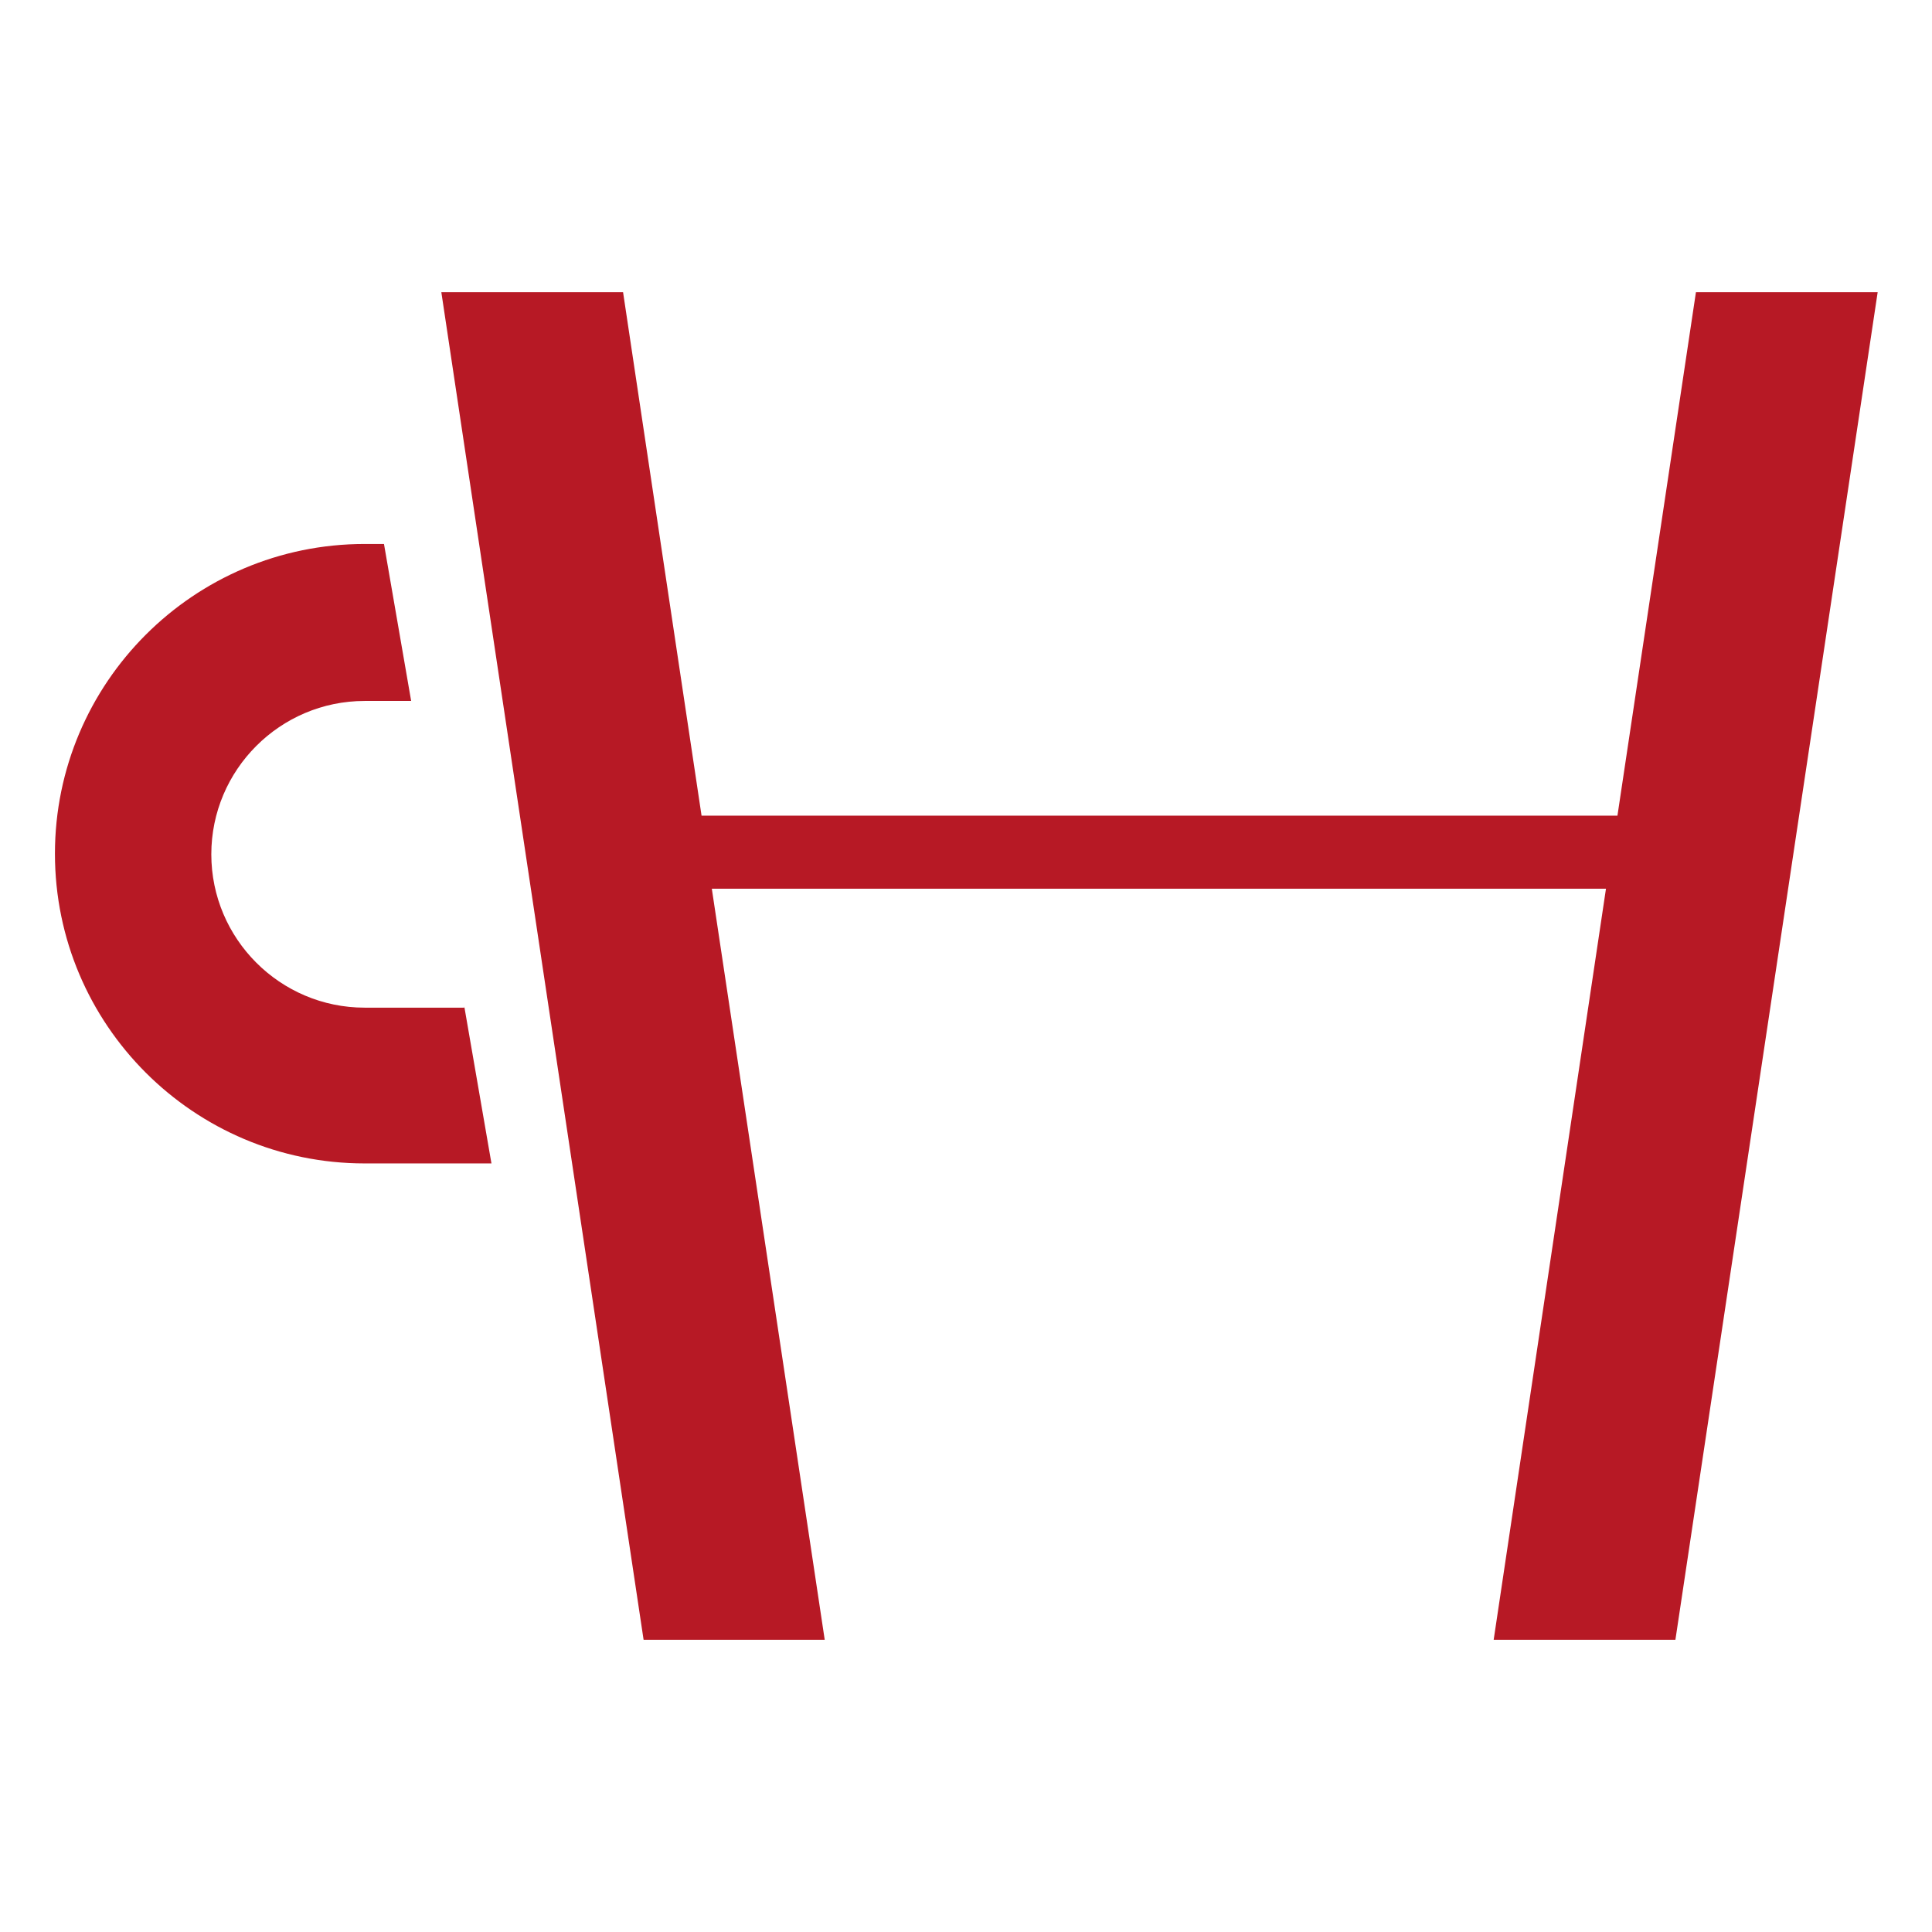 <svg viewBox="0 0 32 32" xmlns="http://www.w3.org/2000/svg" data-sanitized-data-name="Layer 1" data-name="Layer 1" id="Layer_1">
  <defs>
    <style>
      .cls-1 {
        fill: #b71925;
        stroke-width: 0px;
      }
    </style>
  </defs>
  <path d="M7.69,16.69h-1.65c-1.4,0-2.54-1.14-2.54-2.54s1.14-2.54,2.54-2.54h.77l-.45-2.6h-.32c-2.83,0-5.13,2.3-5.13,5.13s2.3,5.13,5.13,5.13h2.1l-.45-2.6h0Z" class="cls-1"></path>
  <path d="M13.66,27.16l-1.87-12.44h14.81l-1.86,12.44h3.01l3.35-22.32h-3.01l-1.3,8.67h-15.17l-1.3-8.67h-3.01l3.35,22.32h3.01Z" class="cls-1"></path>
</svg>